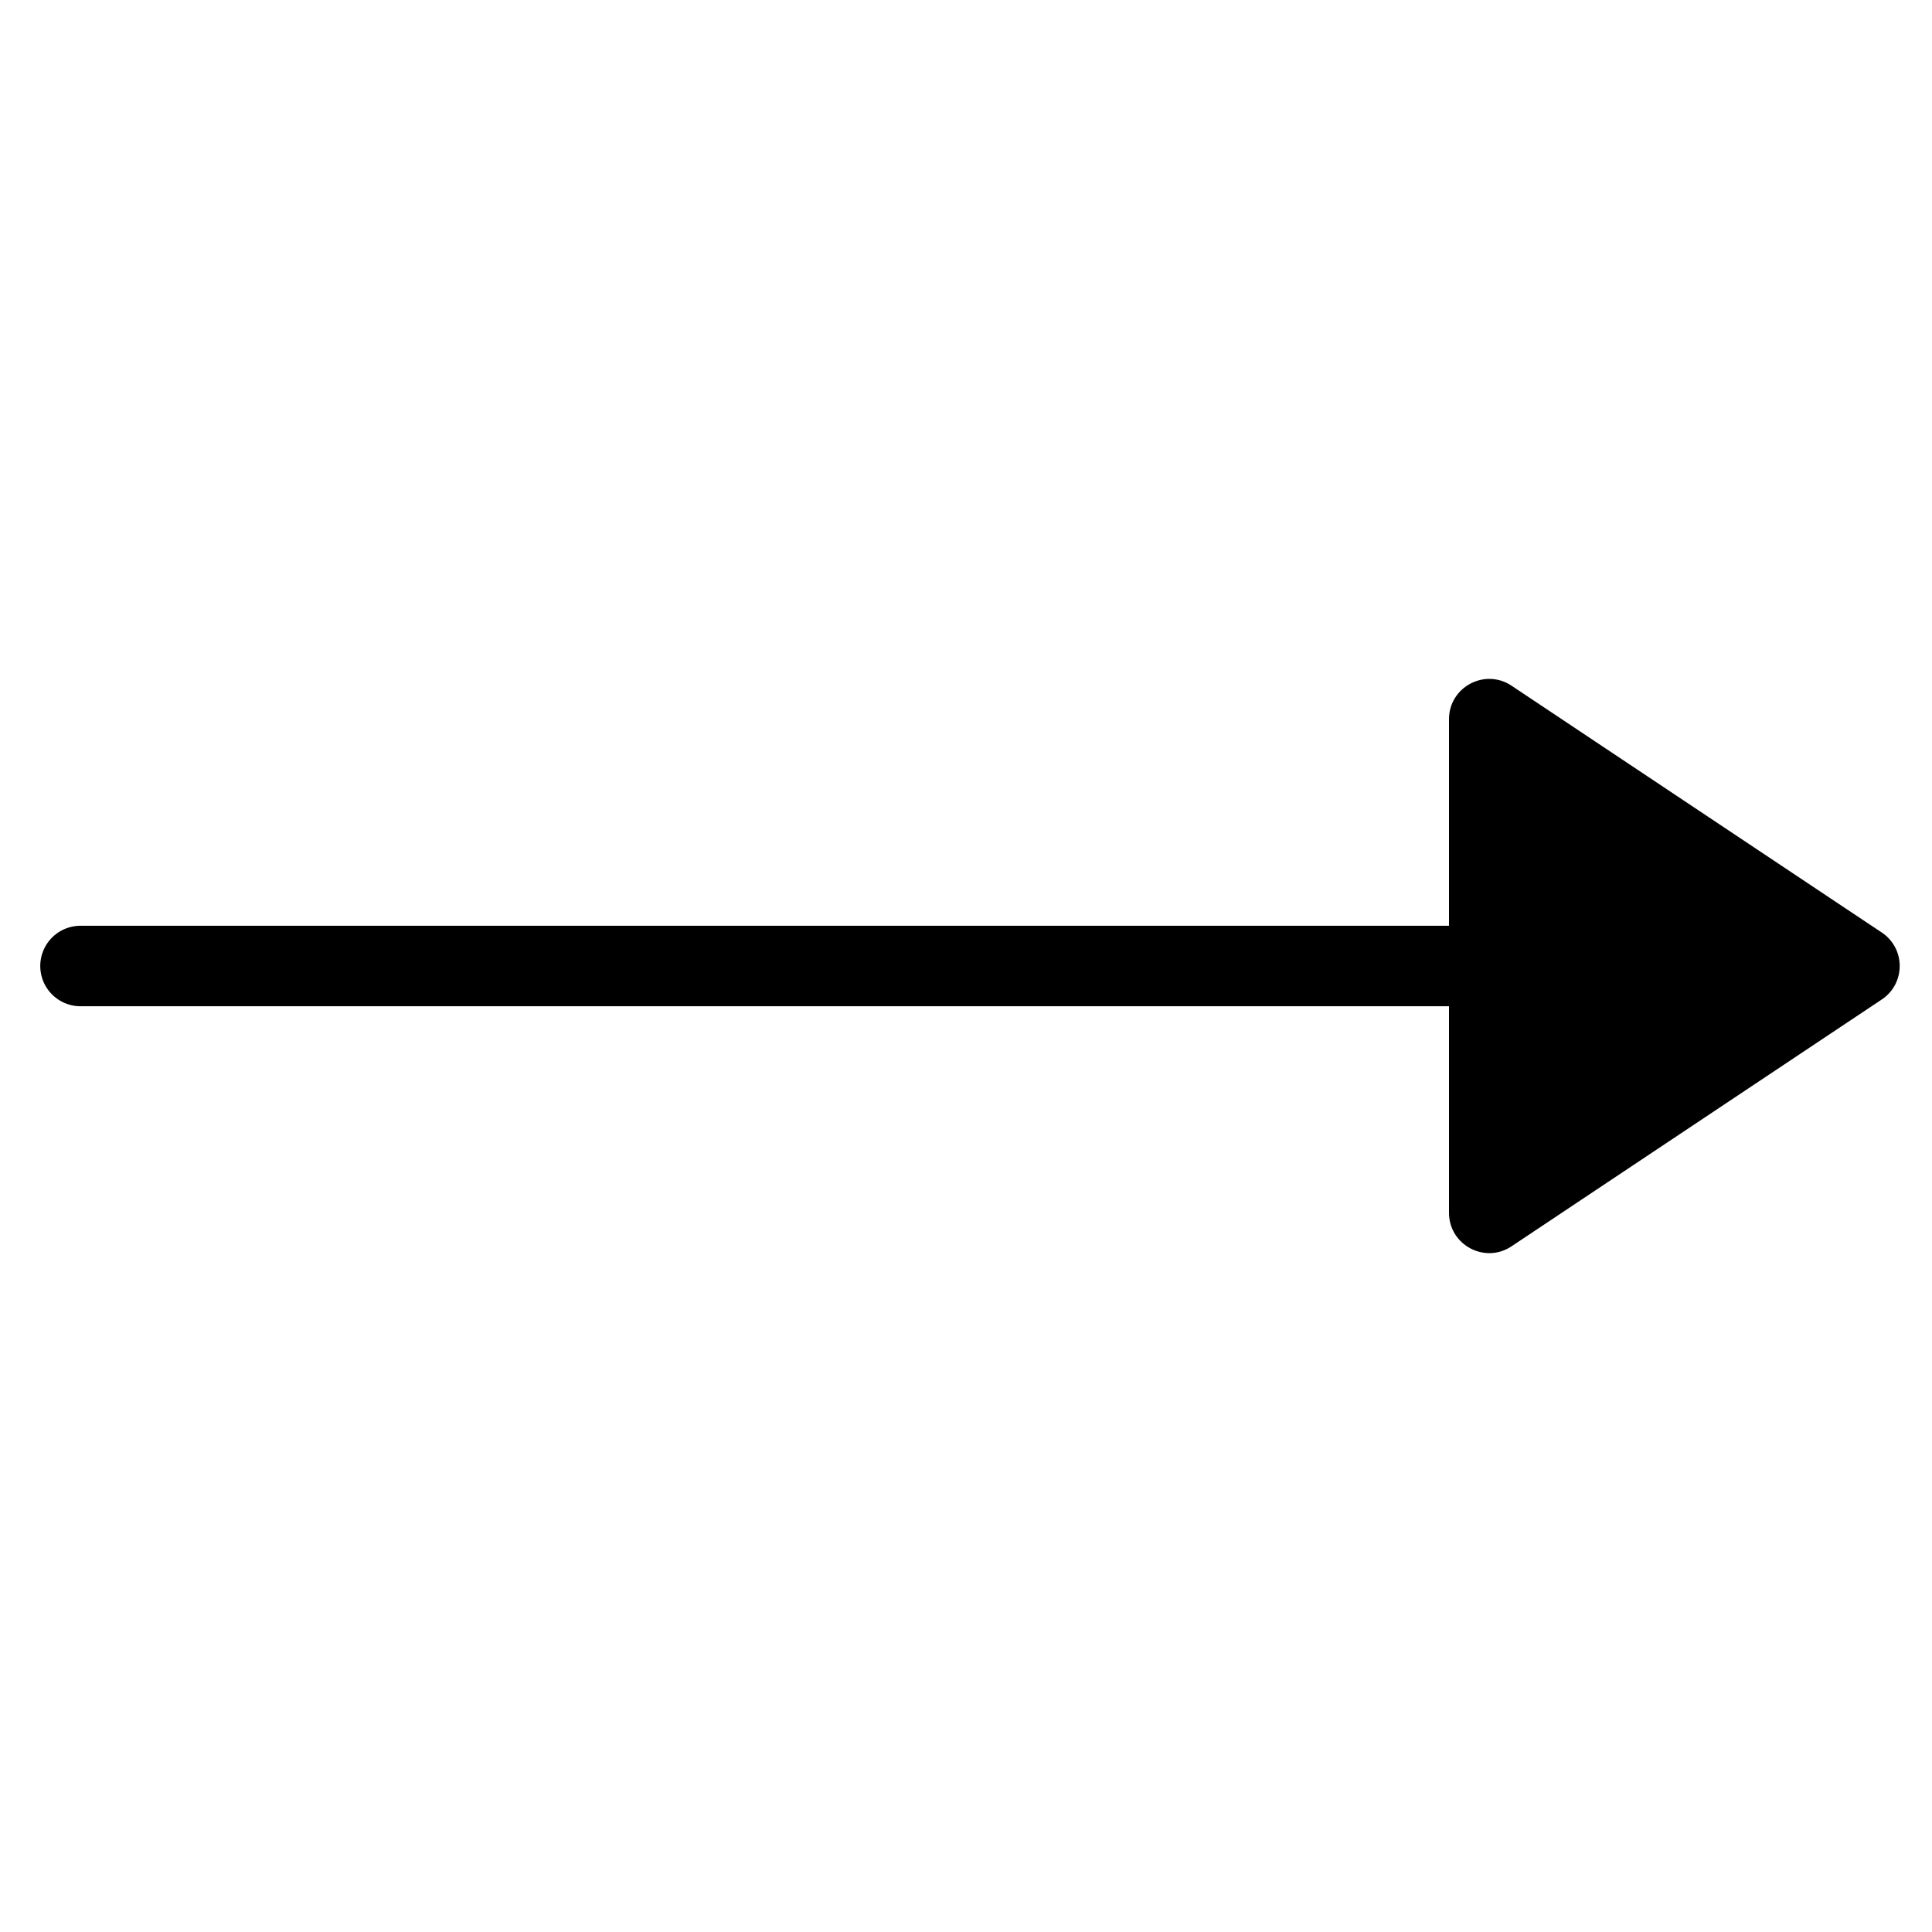 <svg width="24" height="24" viewBox="0 0 24 24" fill="none" xmlns="http://www.w3.org/2000/svg">
<path d="M1 12H22" stroke="black" stroke-linecap="round"/>
<path d="M23.376 11.584C23.673 11.782 23.673 12.218 23.376 12.416L18.777 15.482C18.445 15.704 18 15.465 18 15.066L18 8.934C18 8.535 18.445 8.297 18.777 8.518L23.376 11.584Z" fill="black"/>
</svg>
